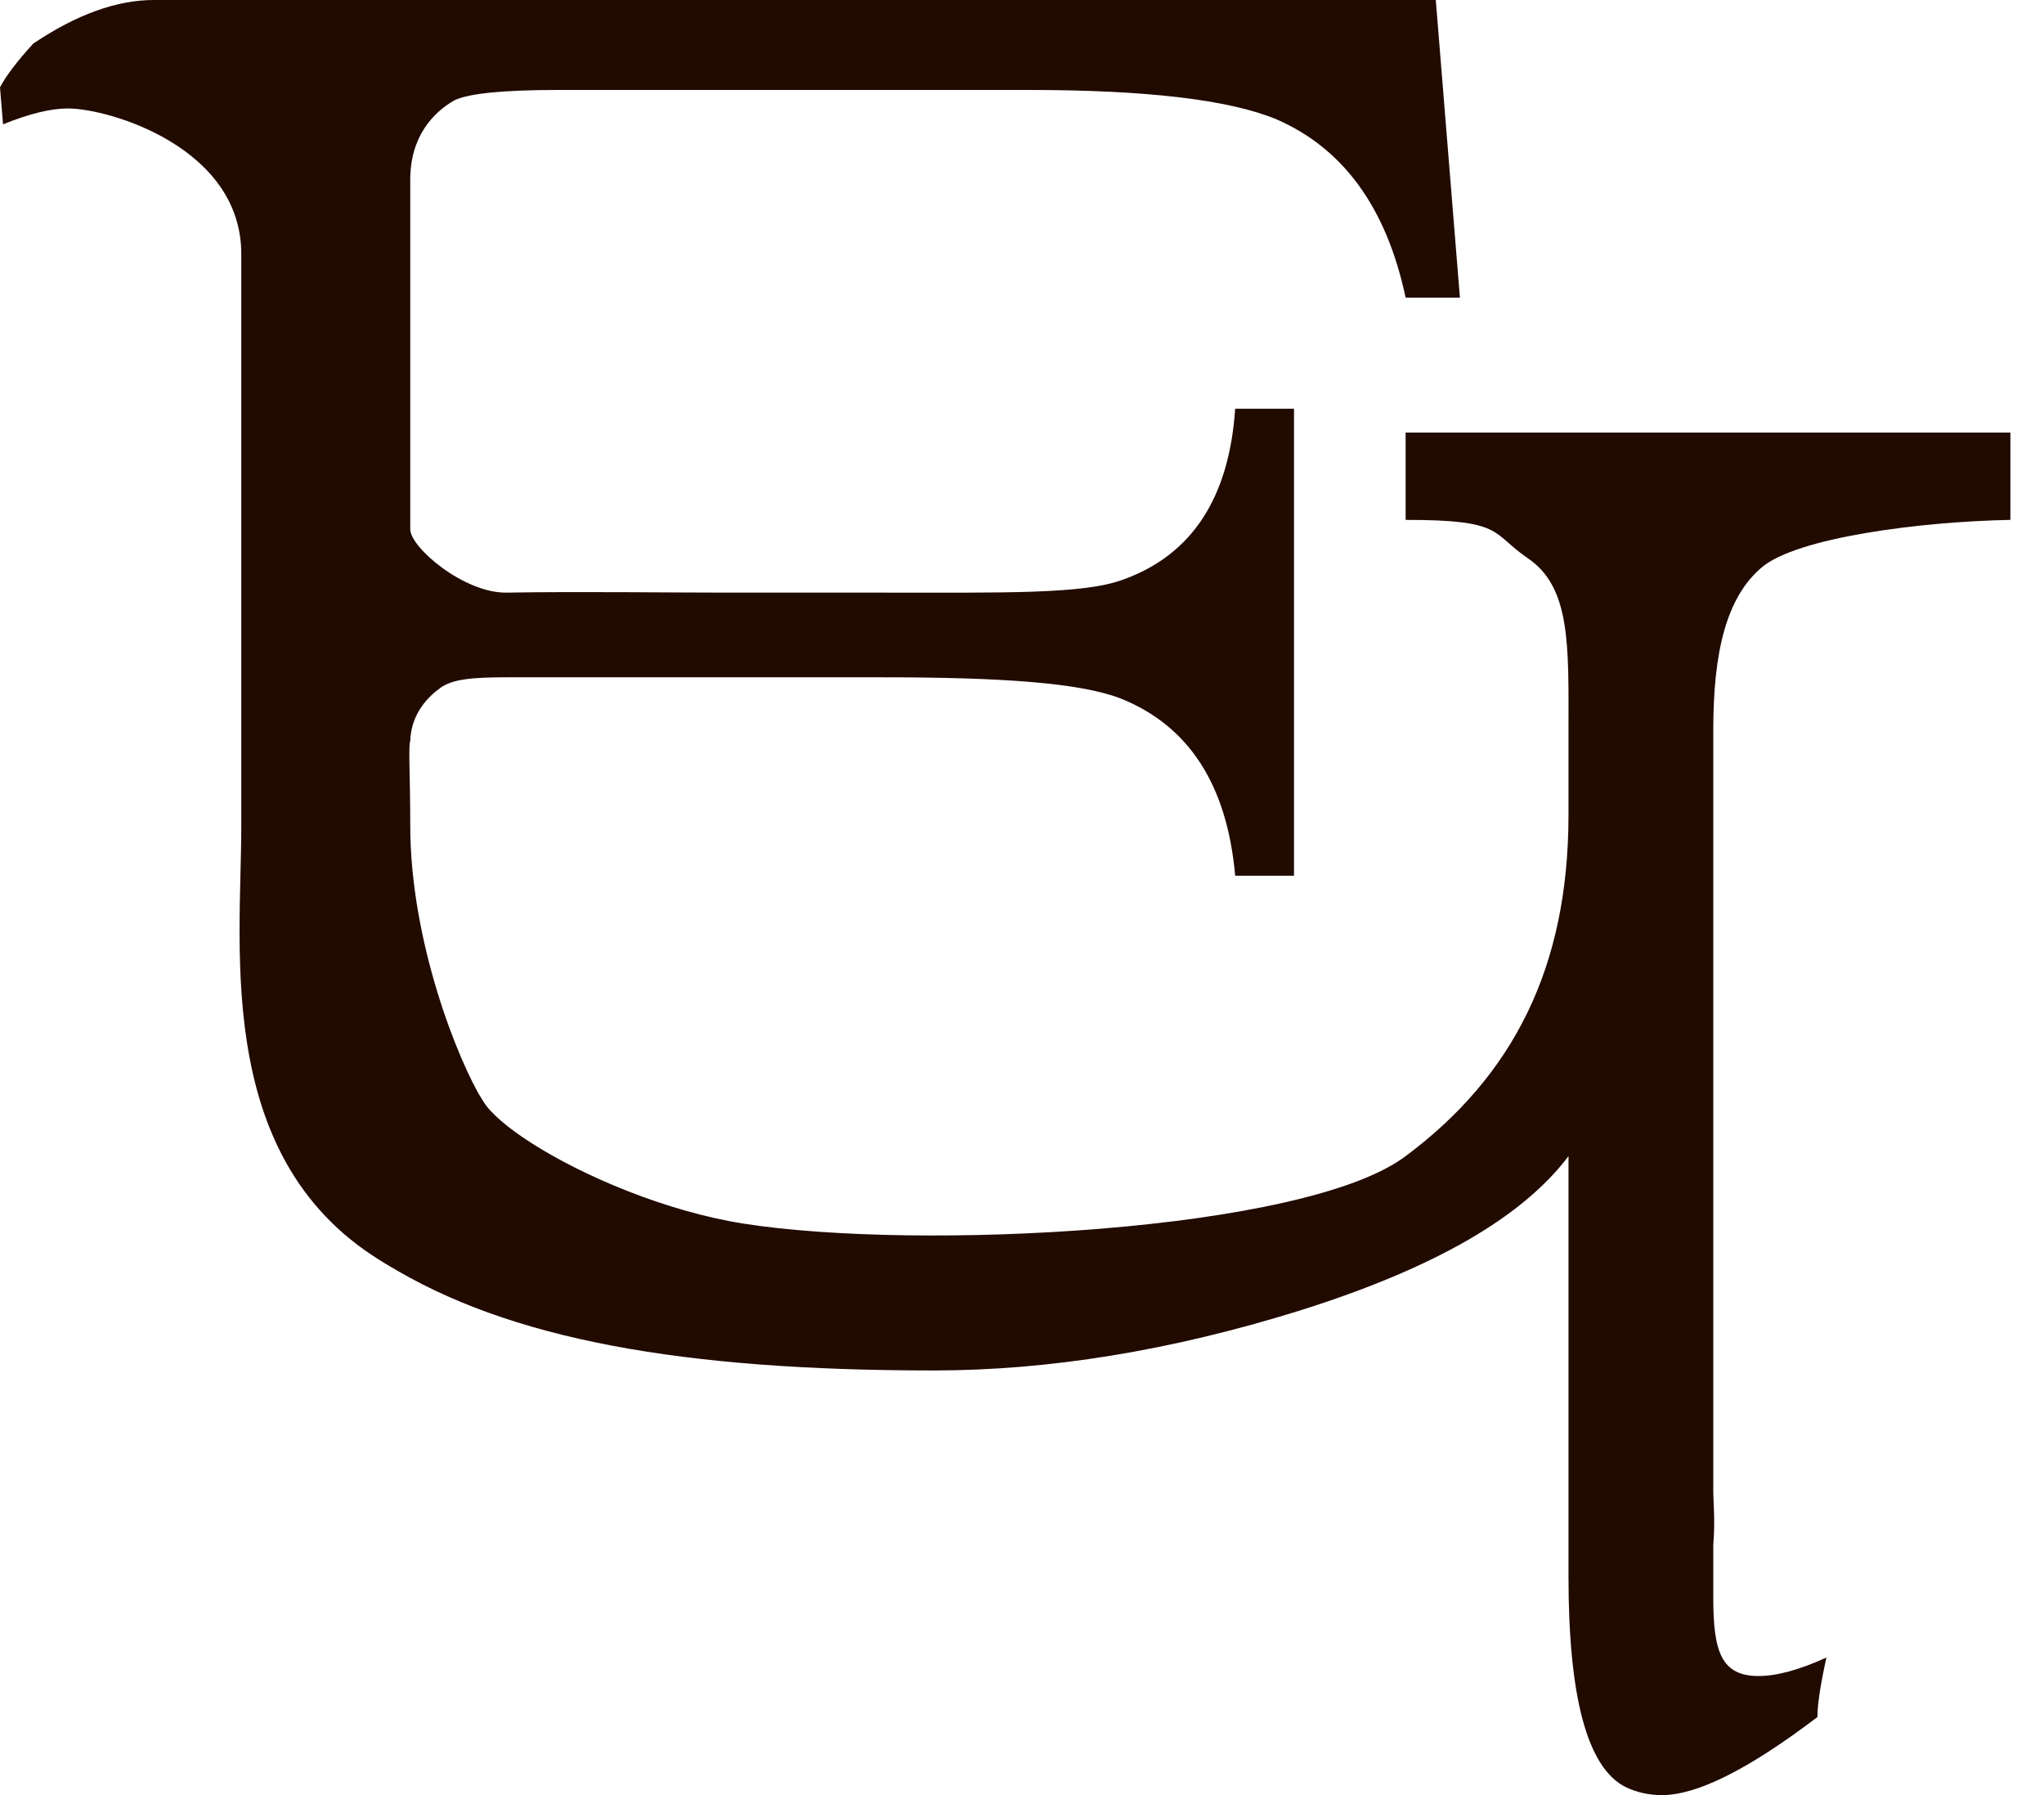 <?xml version="1.0" encoding="UTF-8"?> <svg xmlns="http://www.w3.org/2000/svg" width="41" height="36" viewBox="0 0 41 36" fill="none"><path d="M28.8 24.301C28.215 24.513 26.874 25.238 25.321 25.786C23.466 26.405 21.903 26.91 19.907 26.946C14.885 27.016 11.025 27.095 7.959 25.468C4.249 23.487 4.84 19.101 4.84 16.554V5.094C4.84 2.954 2.188 2.175 1.361 2.175C1.018 2.175 0.585 2.281 0.061 2.494L0 1.751C0.121 1.521 0.343 1.229 0.666 0.875C1.533 0.292 2.34 0 3.086 0H28.8L29.284 5.969H28.195C27.812 4.165 26.945 2.971 25.593 2.388C24.645 1.999 22.992 1.804 20.632 1.804H11.193C10.084 1.804 9.388 1.875 9.106 2.016C8.682 2.264 8.229 2.741 8.229 3.608V9.975C8.229 10.576 8.229 9.763 8.229 10.612C8.229 10.983 9.315 11.9 10.165 11.885C11.579 11.86 13.432 11.885 14.521 11.885H17.698C20.138 11.885 21.751 11.92 22.538 11.62C23.909 11.124 24.655 9.984 24.776 8.197H25.956V17.562H24.776C24.615 15.741 23.849 14.556 22.477 14.007C21.65 13.689 20.057 13.583 17.698 13.583H10.165C9.479 13.583 9.076 13.618 8.834 13.795C8.612 13.954 8.249 14.29 8.229 14.856C8.188 14.98 8.229 15.511 8.229 16.554C8.229 18.886 9.192 21.281 9.681 22.072C11.551 25.102 15.212 26.954 20.571 26.954C23.133 26.954 25.553 25.026 28.8 24.301Z" fill="#210A00"></path><path d="M40.326 10.426C38.511 10.461 36.041 10.78 35.335 11.381C34.629 11.982 34.366 13.07 34.366 14.644V29.885C34.366 30.115 34.407 30.509 34.366 30.986C34.366 31.41 34.366 31.8 34.366 32.047C34.366 33.126 34.529 33.612 35.275 33.612C35.638 33.612 36.092 33.489 36.636 33.241C36.515 33.789 36.455 34.187 36.455 34.435C35.083 35.478 34.044 36 33.339 36C33.076 36 32.834 35.947 32.612 35.841C31.826 35.452 31.462 33.993 31.462 31.623C31.462 30.827 31.462 29.925 31.462 28.227C31.462 26.529 31.462 25.415 31.462 24.619C31.462 23.858 31.462 23.499 31.462 23.186C30.555 24.389 28.811 25.424 26.048 26.29C23.486 27.086 21.046 27.484 18.727 27.484C13.705 27.484 10.205 26.869 7.745 25.348C4.901 23.579 5.808 15.069 5.808 15.069V11.62C5.808 10.682 5.808 10.187 5.808 10.187V8.489V7.216H6.292L6.202 10.018L6.292 12.946C6.292 17.065 9.192 21.281 9.681 22.072C9.833 22.319 10.181 22.617 10.656 22.921C11.706 23.594 13.375 24.297 14.914 24.539C18.403 25.089 26.178 24.707 28.195 23.186C30.353 21.577 31.462 19.402 31.462 16.342V14.644C31.462 12.964 31.513 11.779 30.645 11.195C29.899 10.682 30.172 10.426 28.195 10.426V8.675H40.326V10.426Z" fill="#210A00"></path></svg> 